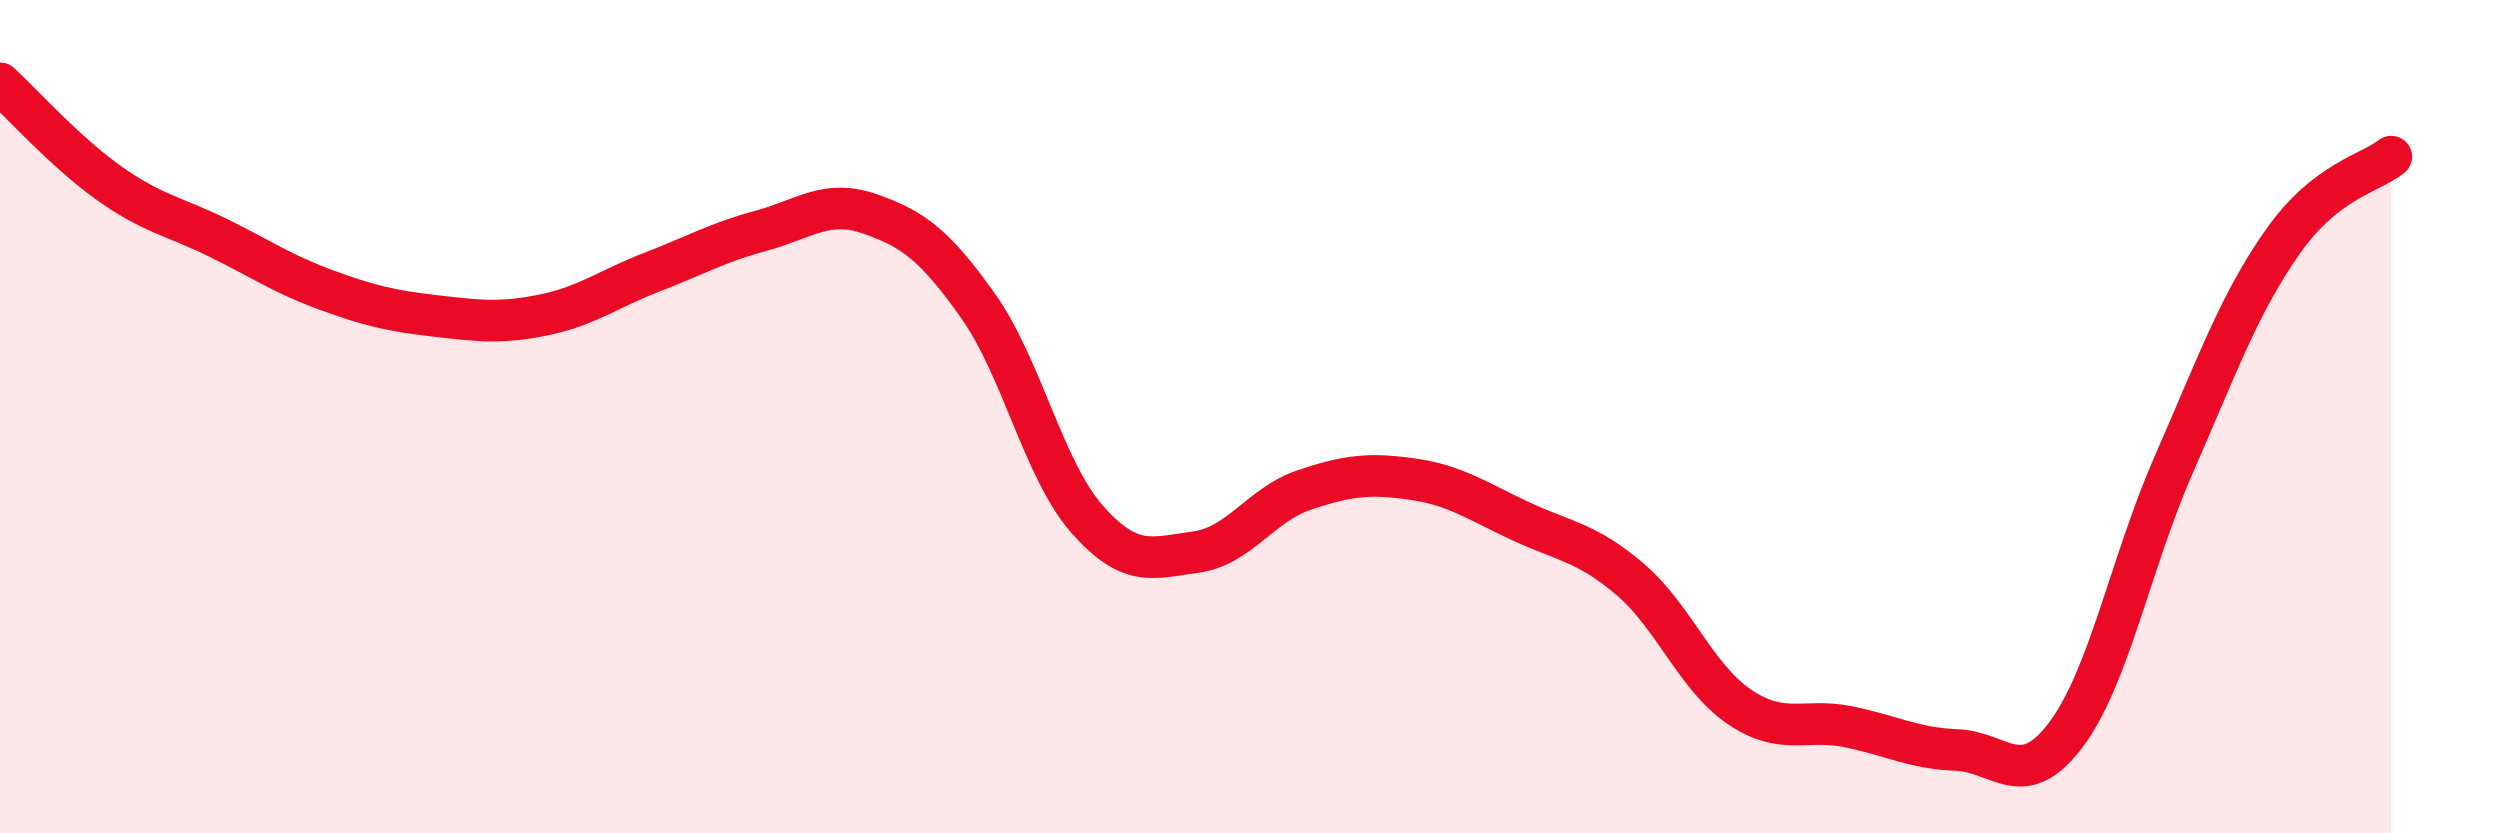 
    <svg width="60" height="20" viewBox="0 0 60 20" xmlns="http://www.w3.org/2000/svg">
      <path
        d="M 0,2 C 0.52,2.48 1.57,3.65 2.61,4.39 C 3.65,5.13 4.18,5.19 5.22,5.7 C 6.26,6.21 6.79,6.58 7.83,6.96 C 8.87,7.34 9.39,7.46 10.43,7.58 C 11.47,7.7 12,7.77 13.04,7.56 C 14.08,7.35 14.61,6.93 15.65,6.53 C 16.69,6.13 17.22,5.82 18.26,5.54 C 19.3,5.26 19.83,4.77 20.87,5.13 C 21.91,5.49 22.44,5.88 23.48,7.35 C 24.52,8.82 25.05,11.28 26.09,12.46 C 27.13,13.64 27.66,13.39 28.7,13.25 C 29.74,13.11 30.26,12.11 31.3,11.76 C 32.34,11.41 32.87,11.35 33.91,11.5 C 34.95,11.65 35.48,12.04 36.52,12.52 C 37.56,13 38.09,13.02 39.13,13.91 C 40.17,14.8 40.7,16.25 41.74,16.96 C 42.78,17.67 43.31,17.23 44.35,17.44 C 45.39,17.65 45.92,17.96 46.96,18 C 48,18.04 48.53,19.02 49.57,17.65 C 50.61,16.28 51.13,13.52 52.17,11.15 C 53.21,8.78 53.74,7.29 54.78,5.81 C 55.82,4.33 56.87,4.17 57.39,3.76L57.39 20L0 20Z"
        fill="#EB0A25"
        opacity="0.1"
        stroke-linecap="round"
        stroke-linejoin="round"
      />
      <path
        d="M 0,2 C 0.52,2.48 1.57,3.65 2.61,4.39 C 3.65,5.13 4.18,5.19 5.22,5.7 C 6.26,6.21 6.79,6.58 7.83,6.96 C 8.87,7.34 9.39,7.46 10.43,7.58 C 11.47,7.7 12,7.77 13.04,7.56 C 14.08,7.35 14.61,6.93 15.65,6.53 C 16.69,6.13 17.22,5.82 18.26,5.54 C 19.3,5.26 19.83,4.77 20.87,5.13 C 21.91,5.49 22.44,5.88 23.48,7.35 C 24.52,8.82 25.05,11.28 26.09,12.46 C 27.13,13.64 27.66,13.39 28.7,13.25 C 29.74,13.11 30.26,12.11 31.3,11.76 C 32.34,11.41 32.87,11.35 33.91,11.5 C 34.95,11.65 35.48,12.04 36.52,12.52 C 37.56,13 38.09,13.02 39.13,13.91 C 40.17,14.8 40.7,16.25 41.74,16.96 C 42.78,17.67 43.31,17.23 44.35,17.44 C 45.39,17.65 45.92,17.96 46.96,18 C 48,18.04 48.53,19.02 49.57,17.65 C 50.61,16.28 51.13,13.52 52.17,11.15 C 53.21,8.78 53.74,7.29 54.78,5.81 C 55.82,4.33 56.87,4.17 57.39,3.76"
        stroke="#EB0A25"
        stroke-width="1"
        fill="none"
        stroke-linecap="round"
        stroke-linejoin="round"
      />
    </svg>
  